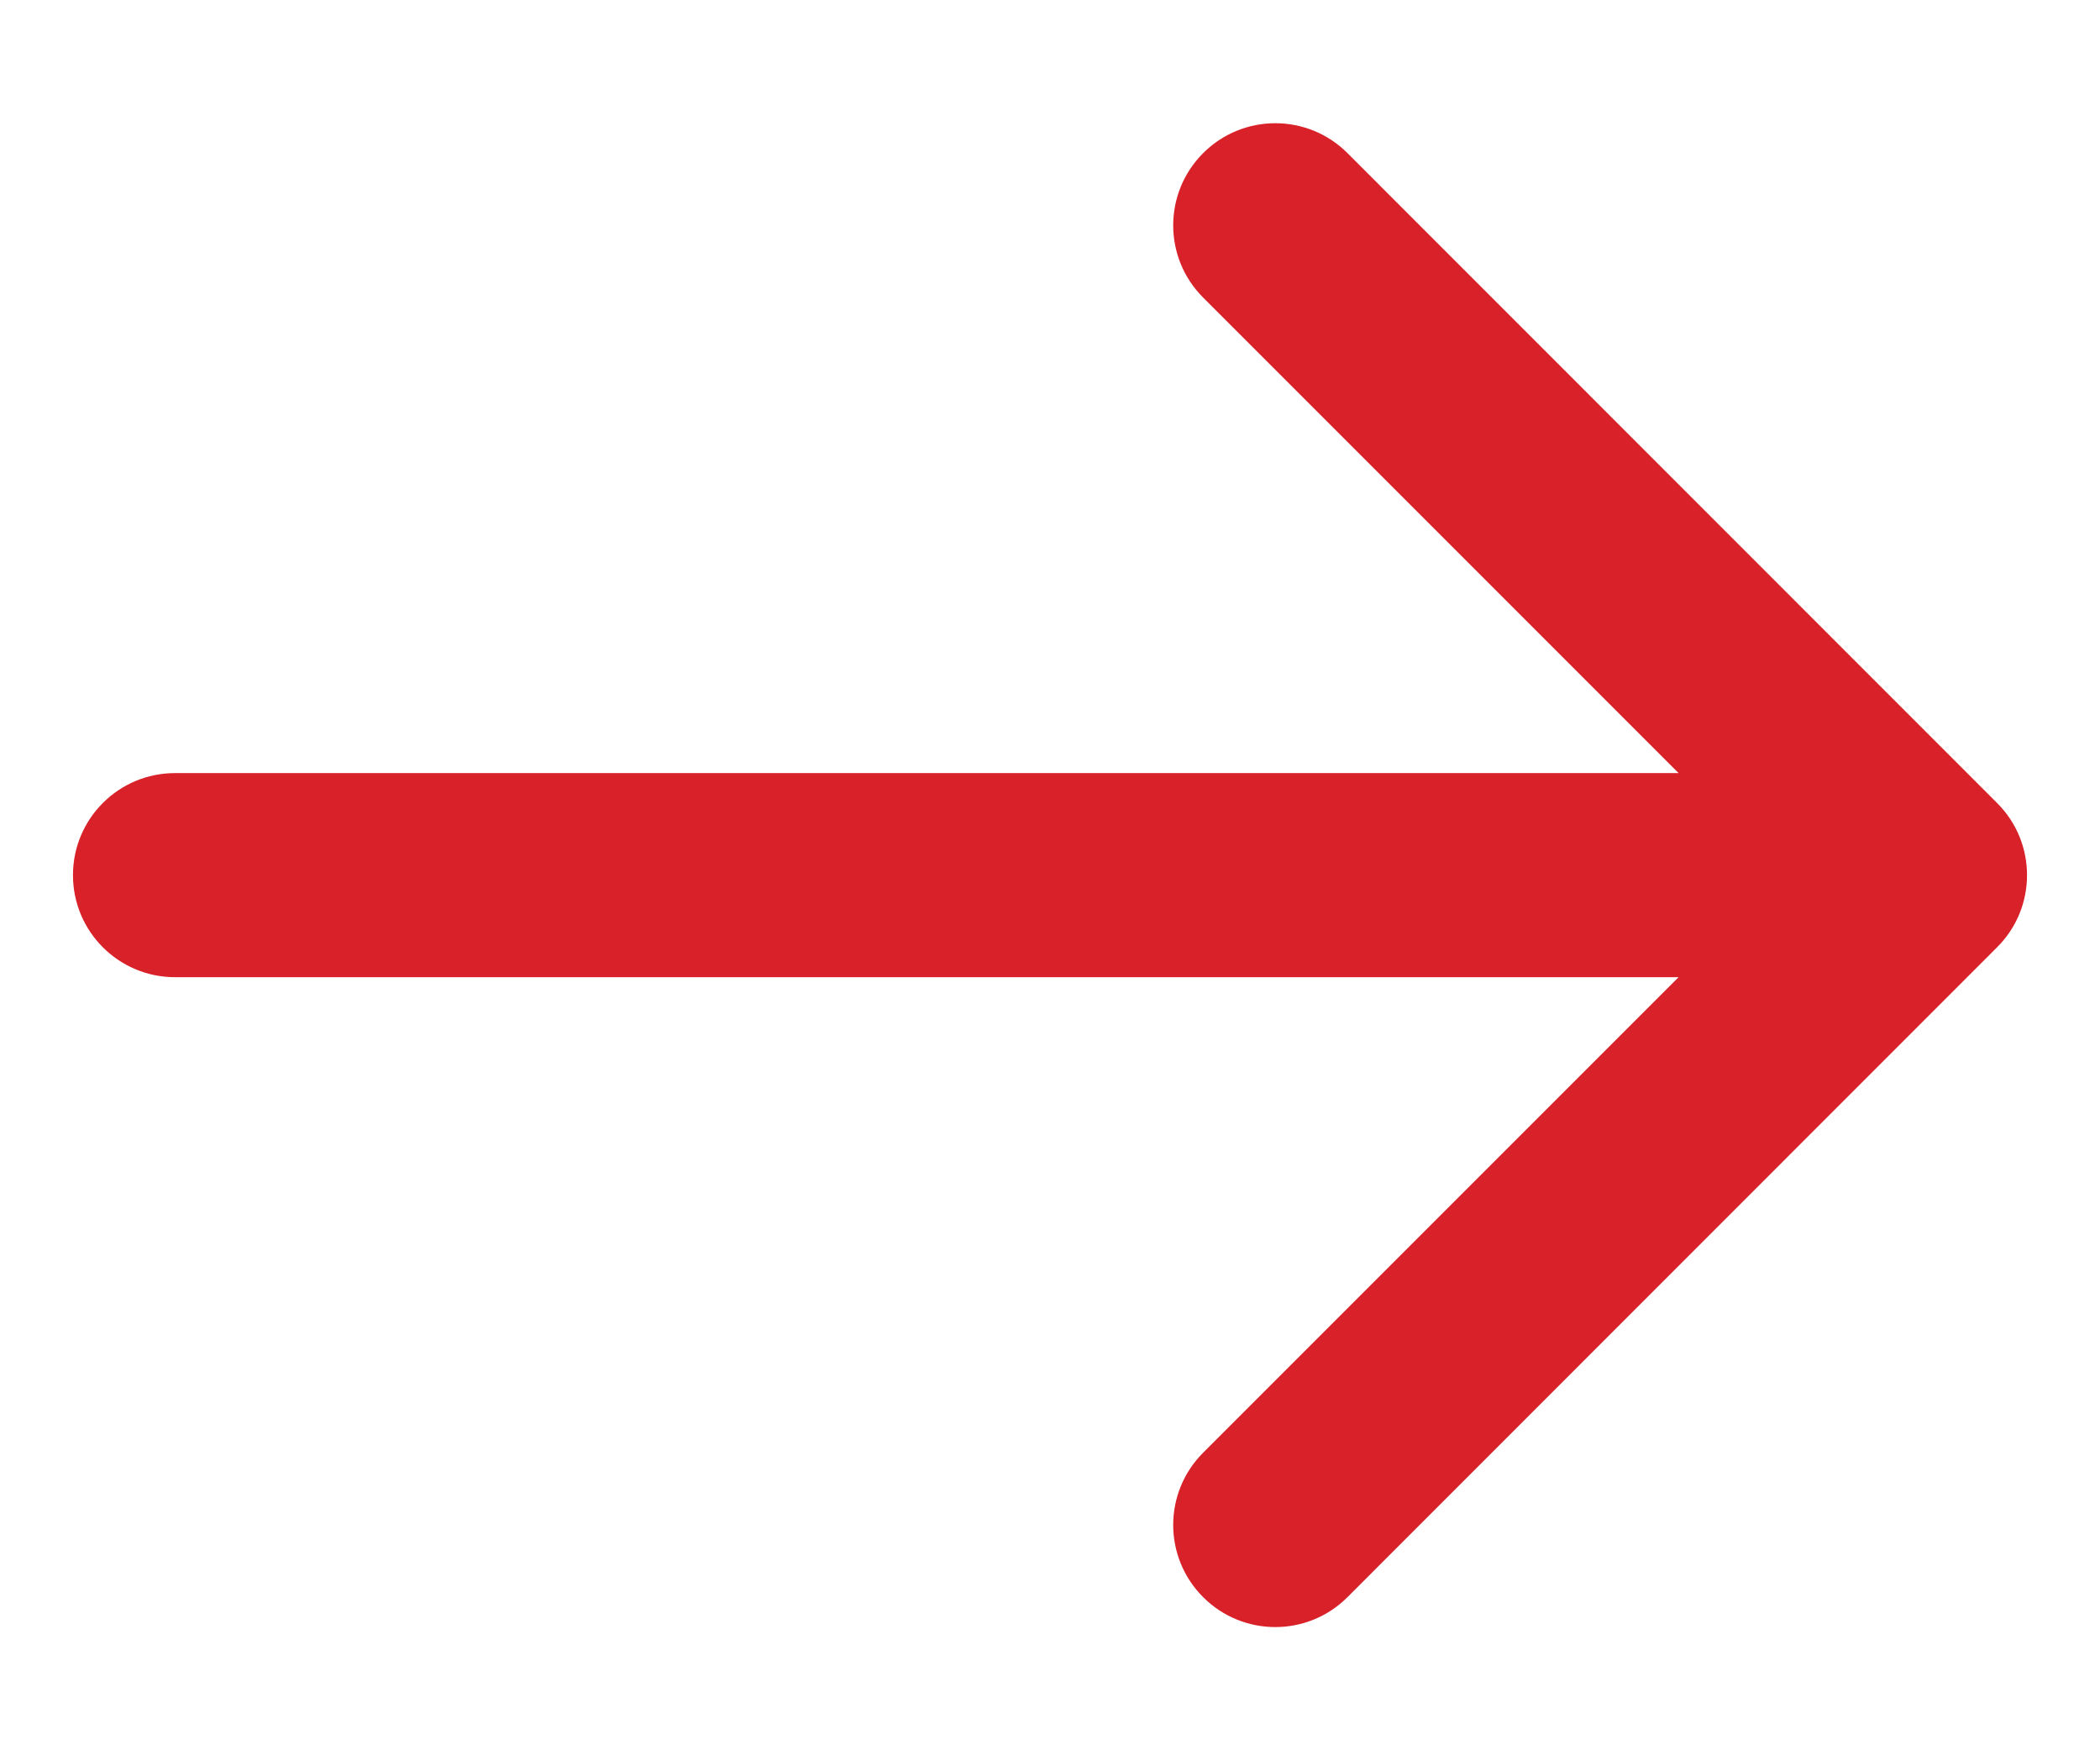 <?xml version="1.0" encoding="UTF-8"?> <svg xmlns="http://www.w3.org/2000/svg" width="12" height="10" viewBox="0 0 12 10" fill="none"><path d="M1 4.417C0.678 4.417 0.417 4.678 0.417 5C0.417 5.322 0.678 5.583 1 5.583V5V4.417ZM11.412 5.412C11.64 5.185 11.64 4.815 11.412 4.588L7.7 0.875C7.472 0.647 7.103 0.647 6.875 0.875C6.647 1.103 6.647 1.472 6.875 1.7L10.175 5L6.875 8.3C6.647 8.528 6.647 8.897 6.875 9.125C7.103 9.353 7.472 9.353 7.7 9.125L11.412 5.412ZM1 5V5.583H11V5V4.417H1V5Z" fill="#D92129"></path></svg> 